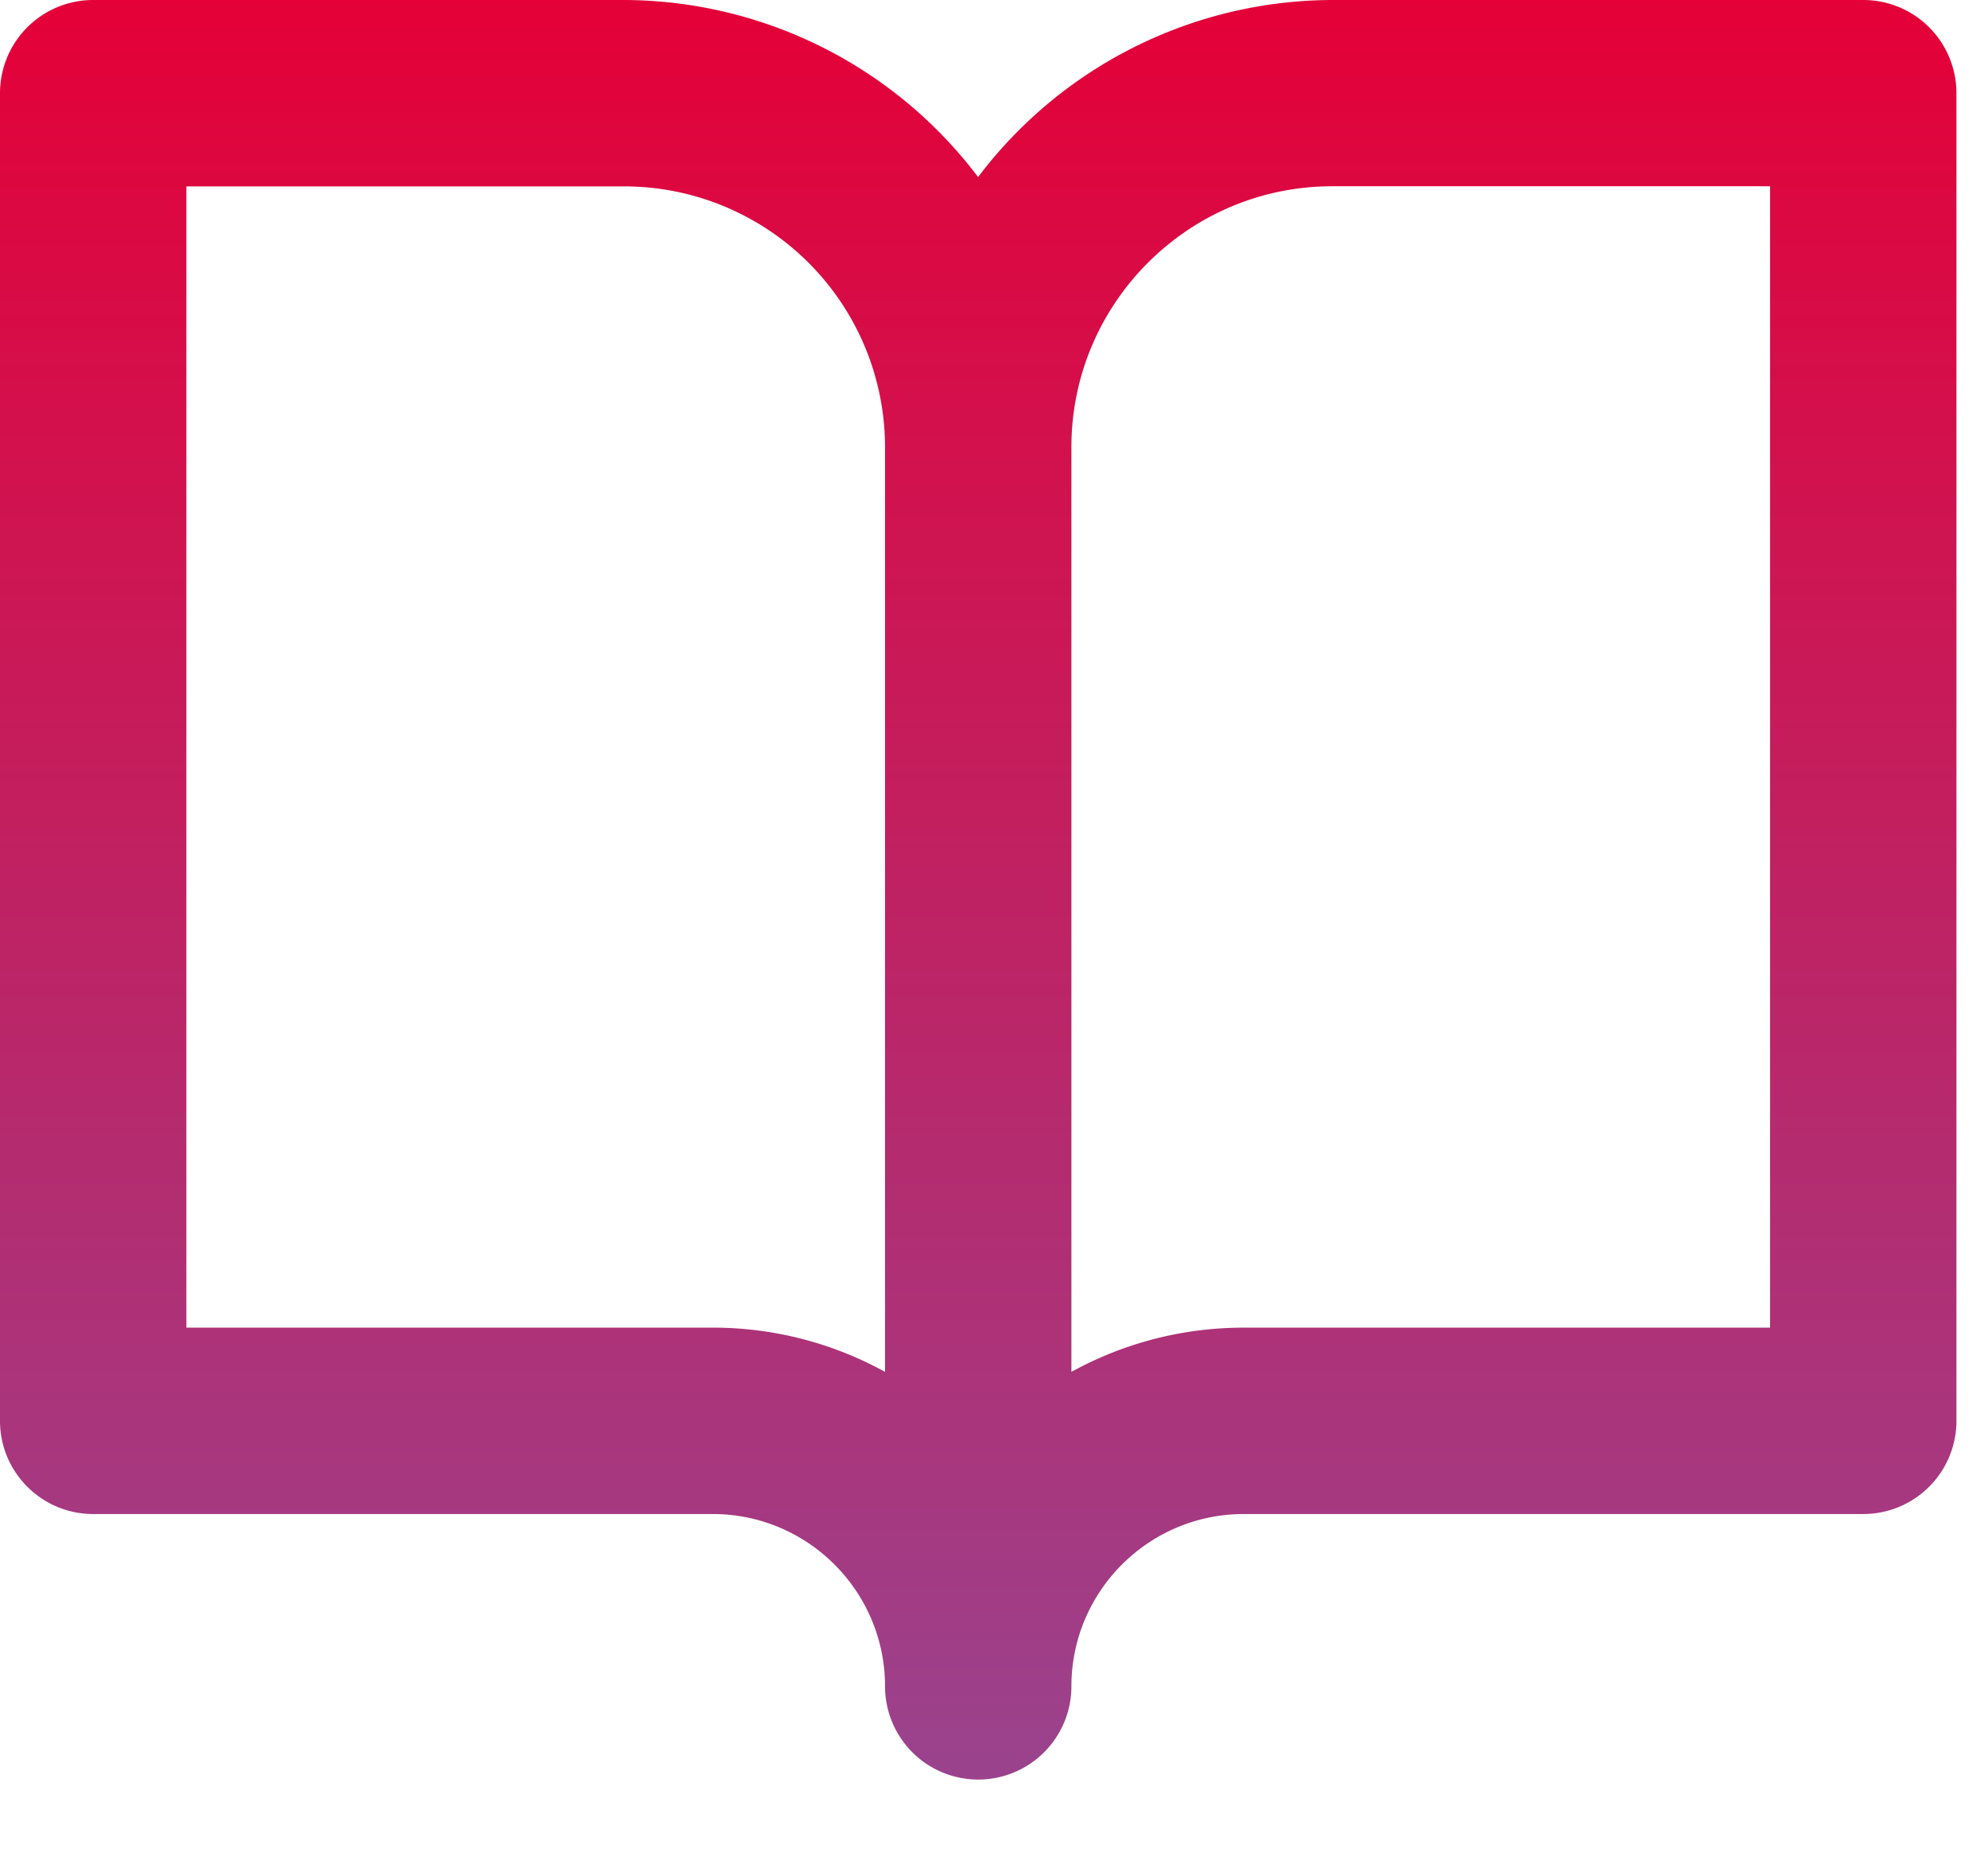 <?xml version="1.0" encoding="UTF-8"?> <svg xmlns="http://www.w3.org/2000/svg" width="16" height="15" viewBox="0 0 16 15"><defs><linearGradient id="linear-gradient" x1="0.5" x2="0.5" y2="1" gradientUnits="objectBoundingBox"><stop offset="0" stop-color="#e50037"></stop><stop offset="1" stop-color="#9a438e"></stop></linearGradient></defs><g><g><path fill="url(#linear-gradient)" d="M14.246 10.685H10.01c-.502 0-.975.129-1.387.356V3.599c0-1.158.942-2.1 2.099-2.1h3.524zm-7.123.356a2.865 2.865 0 0 0-1.386-.356H1.5V1.5h3.525a2.1 2.1 0 0 1 2.098 2.099zM14.996 0h-4.274a3.584 3.584 0 0 0-2.85 1.425A3.582 3.582 0 0 0 5.026 0H.75A.75.75 0 0 0 0 .75v10.685c0 .414.336.75.75.75h4.987c.764 0 1.386.622 1.386 1.387a.75.75 0 0 0 1.5 0c0-.765.622-1.387 1.387-1.387h4.986a.75.75 0 0 0 .75-.75V.75a.75.75 0 0 0-.75-.75z"></path></g></g></svg> 